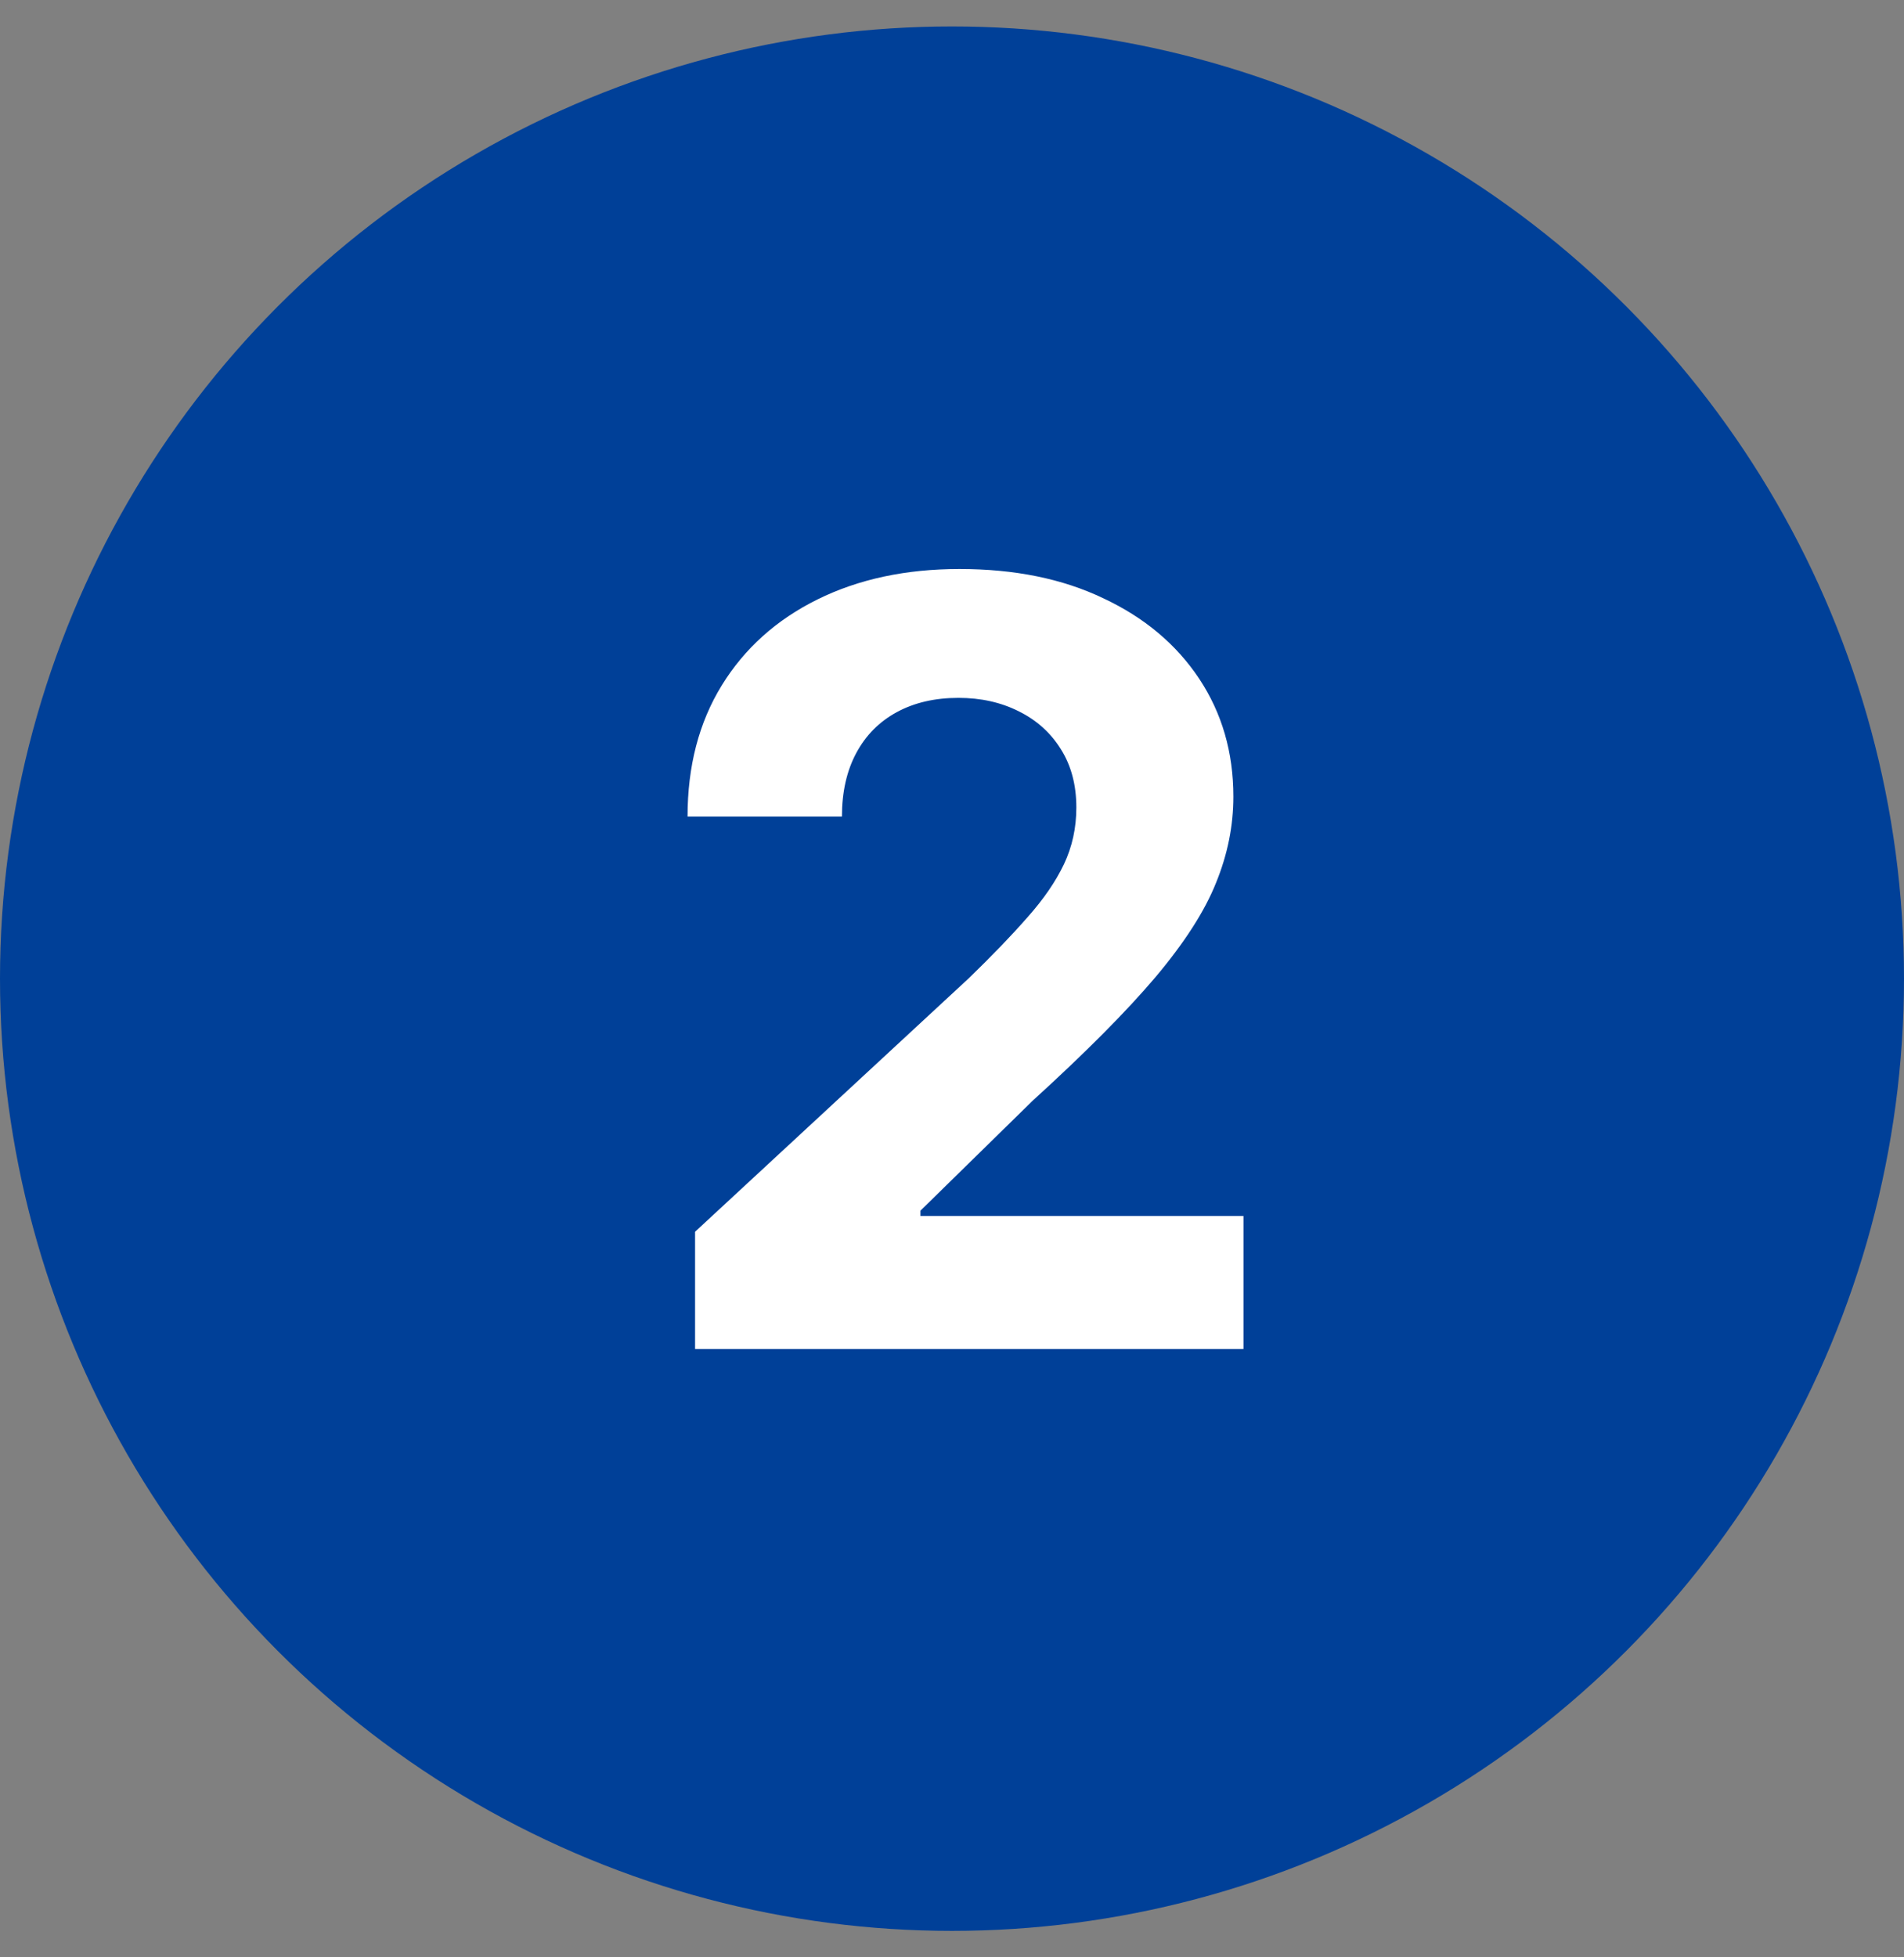<?xml version="1.0" encoding="utf-8"?>
<svg xmlns="http://www.w3.org/2000/svg" width="36" height="37" viewBox="0 0 36 37" fill="none">
<rect x="0" y="0" width="36" height="37" fill="#808080" stroke="none"/>
<circle cx="18" cy="18.5" r="18" fill="#004098"/>
<path d="M13.142 25.5V23.284L18.32 18.49C18.76 18.064 19.129 17.68 19.428 17.339C19.731 16.998 19.96 16.665 20.116 16.338C20.273 16.007 20.351 15.649 20.351 15.266C20.351 14.839 20.254 14.473 20.06 14.165C19.866 13.852 19.6 13.613 19.264 13.447C18.928 13.277 18.547 13.192 18.121 13.192C17.676 13.192 17.287 13.282 16.956 13.462C16.625 13.642 16.369 13.9 16.189 14.236C16.009 14.572 15.919 14.972 15.919 15.436H13C13 14.484 13.215 13.658 13.646 12.957C14.077 12.257 14.681 11.714 15.457 11.331C16.234 10.947 17.129 10.756 18.142 10.756C19.184 10.756 20.09 10.94 20.862 11.31C21.639 11.674 22.242 12.181 22.673 12.829C23.104 13.478 23.32 14.222 23.32 15.06C23.32 15.609 23.211 16.151 22.993 16.686C22.78 17.221 22.399 17.815 21.849 18.469C21.3 19.117 20.526 19.896 19.527 20.805L17.403 22.886V22.986H23.511V25.5H13.142Z" fill="white"/>
</svg>